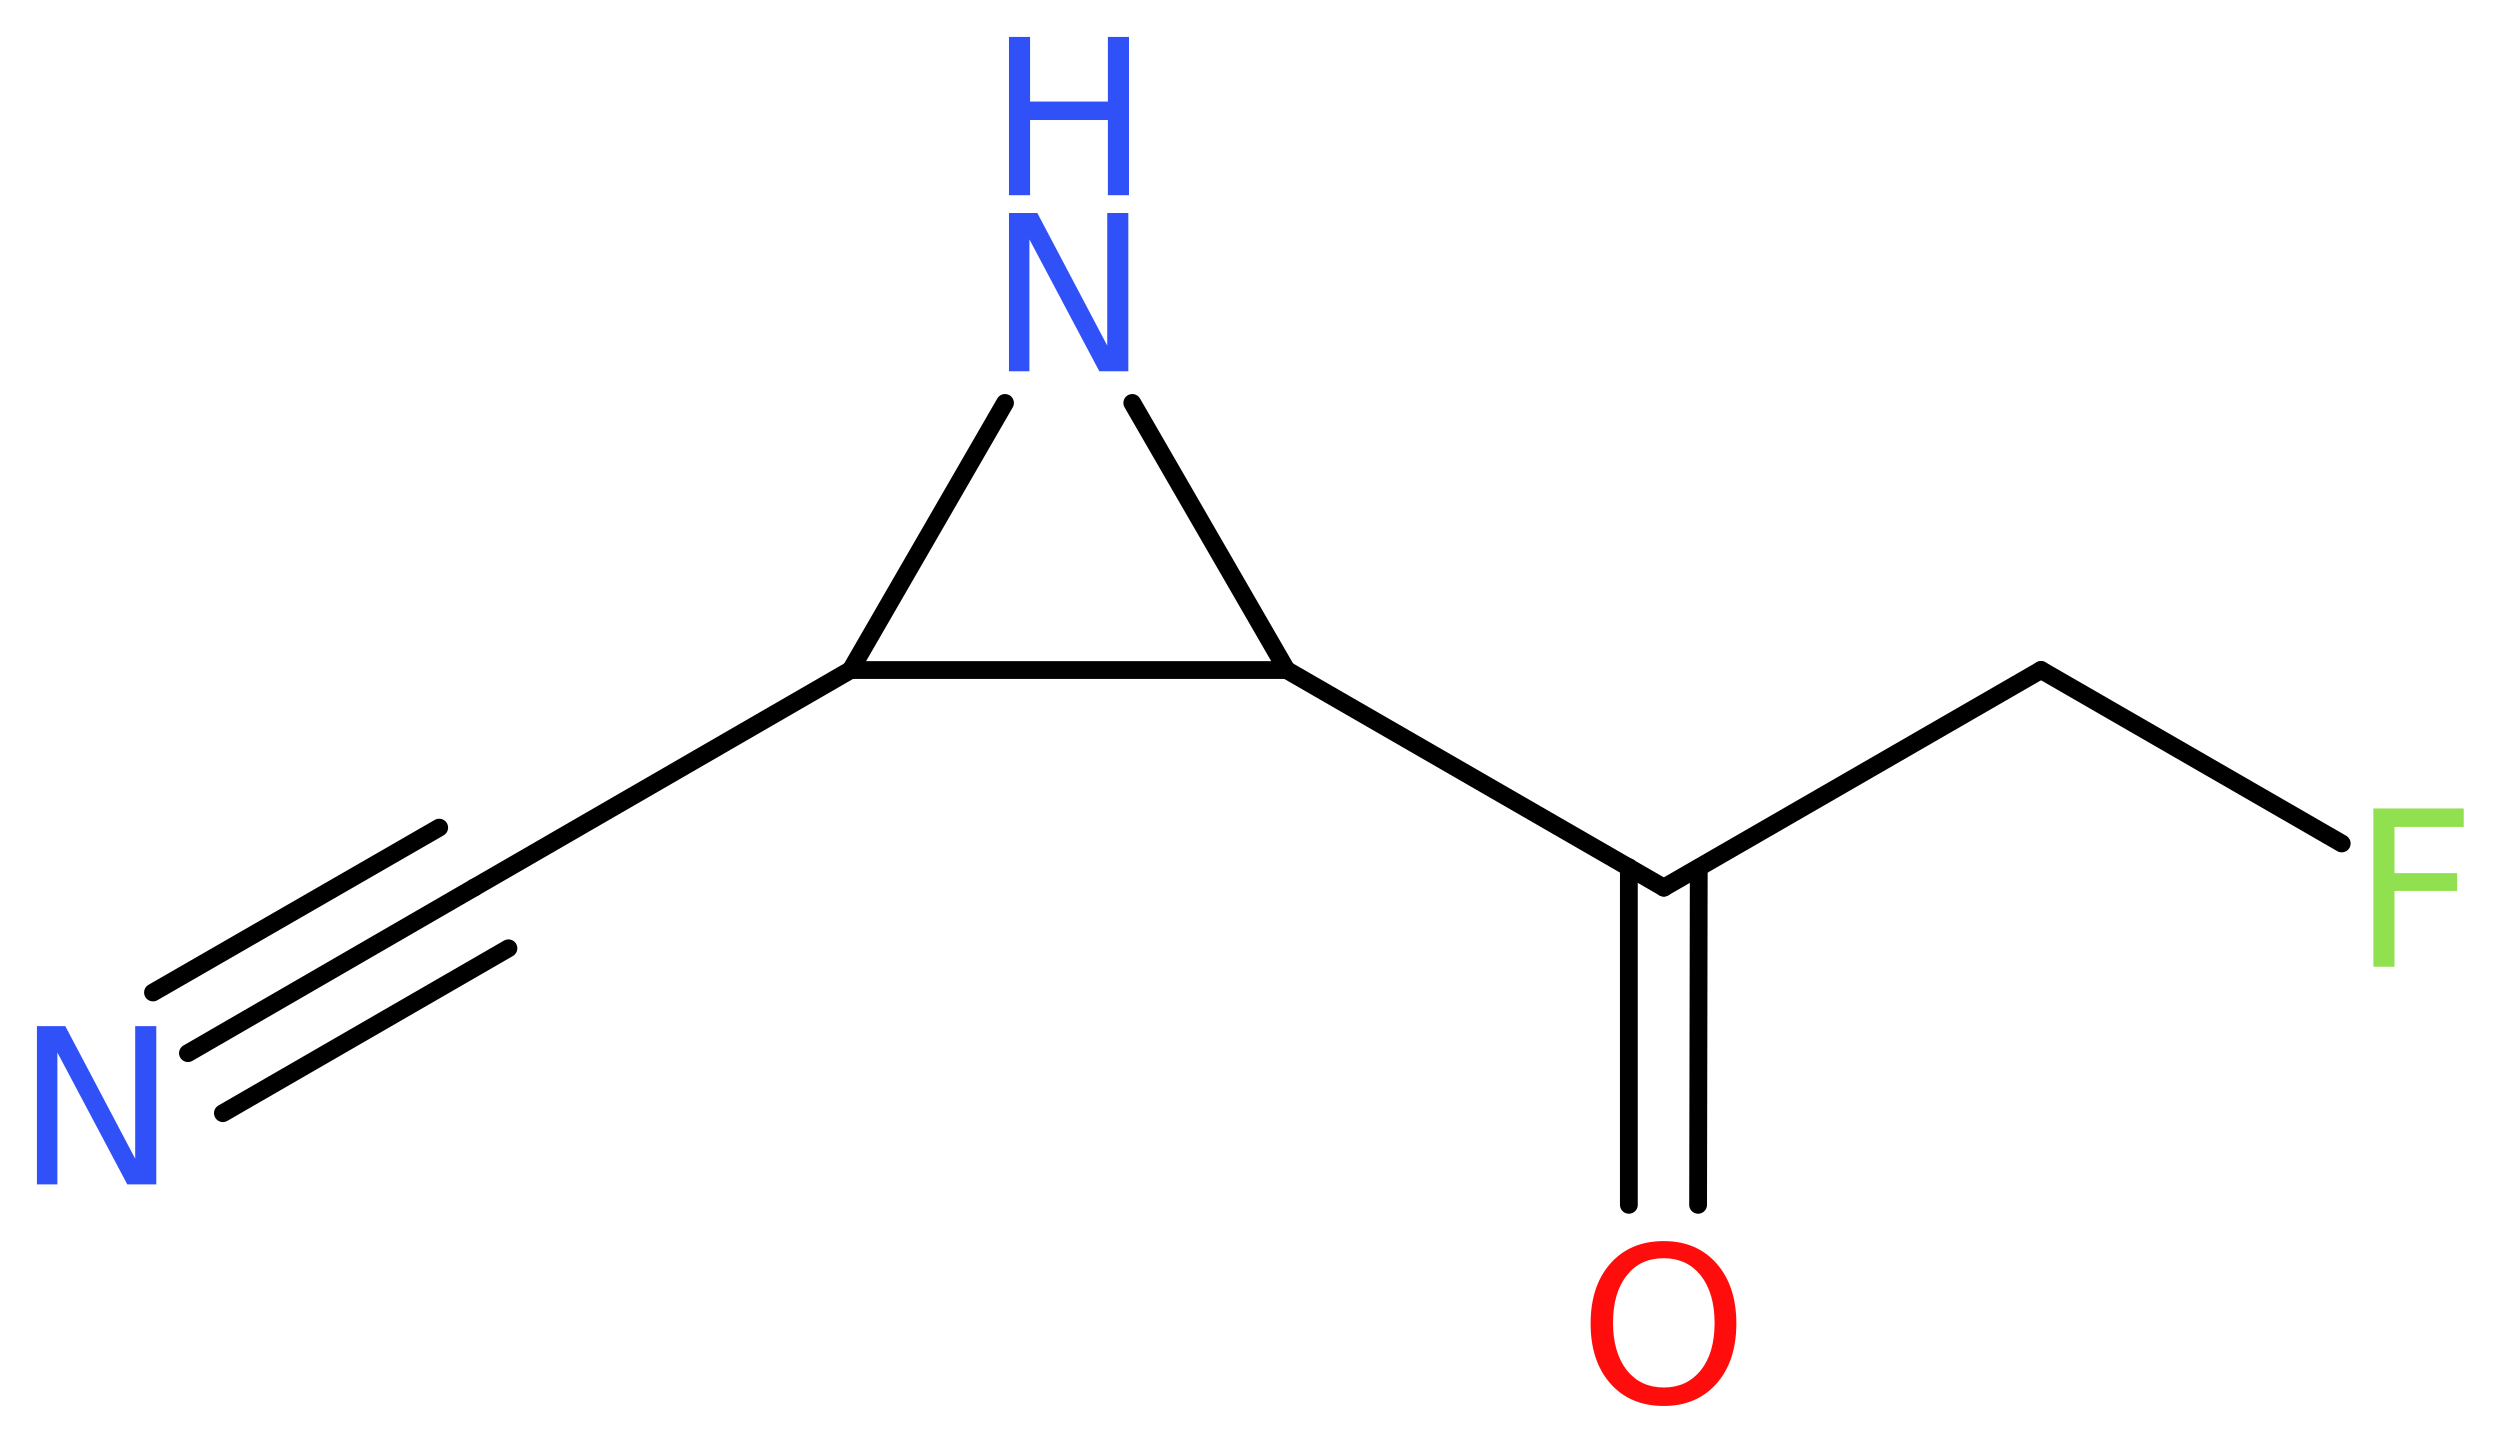 <?xml version='1.0' encoding='UTF-8'?>
<!DOCTYPE svg PUBLIC "-//W3C//DTD SVG 1.1//EN" "http://www.w3.org/Graphics/SVG/1.1/DTD/svg11.dtd">
<svg version='1.2' xmlns='http://www.w3.org/2000/svg' xmlns:xlink='http://www.w3.org/1999/xlink' width='37.91mm' height='21.87mm' viewBox='0 0 37.91 21.87'>
  <desc>Generated by the Chemistry Development Kit (http://github.com/cdk)</desc>
  <g stroke-linecap='round' stroke-linejoin='round' stroke='#000000' stroke-width='.27' fill='#3050F8'>
    <rect x='.0' y='.0' width='38.0' height='22.0' fill='#FFFFFF' stroke='none'/>
    <g id='mol1' class='mol'>
      <g id='mol1bnd1' class='bond'>
        <line x1='2.85' y1='15.97' x2='7.19' y2='13.46'/>
        <line x1='2.32' y1='15.05' x2='6.66' y2='12.55'/>
        <line x1='3.38' y1='16.88' x2='7.71' y2='14.38'/>
      </g>
      <line id='mol1bnd2' class='bond' x1='7.19' y1='13.46' x2='12.9' y2='10.16'/>
      <line id='mol1bnd3' class='bond' x1='12.9' y1='10.16' x2='15.24' y2='6.11'/>
      <line id='mol1bnd4' class='bond' x1='17.17' y1='6.11' x2='19.51' y2='10.16'/>
      <line id='mol1bnd5' class='bond' x1='12.9' y1='10.16' x2='19.51' y2='10.16'/>
      <line id='mol1bnd6' class='bond' x1='19.51' y1='10.16' x2='25.23' y2='13.46'/>
      <g id='mol1bnd7' class='bond'>
        <line x1='25.76' y1='13.16' x2='25.75' y2='18.27'/>
        <line x1='24.7' y1='13.15' x2='24.7' y2='18.27'/>
      </g>
      <line id='mol1bnd8' class='bond' x1='25.23' y1='13.46' x2='30.95' y2='10.16'/>
      <line id='mol1bnd9' class='bond' x1='30.95' y1='10.16' x2='35.51' y2='12.79'/>
      <path id='mol1atm1' class='atom' d='M.56 15.56h.43l1.06 2.01v-2.01h.32v2.4h-.44l-1.06 -2.0v2.0h-.31v-2.4z' stroke='none'/>
      <g id='mol1atm4' class='atom'>
        <path d='M15.3 3.23h.43l1.06 2.01v-2.01h.32v2.4h-.44l-1.06 -2.0v2.0h-.31v-2.4z' stroke='none'/>
        <path d='M15.3 .56h.32v.98h1.18v-.98h.32v2.4h-.32v-1.14h-1.18v1.14h-.32v-2.4z' stroke='none'/>
      </g>
      <path id='mol1atm7' class='atom' d='M25.23 19.08q-.36 .0 -.56 .26q-.21 .26 -.21 .72q.0 .45 .21 .72q.21 .26 .56 .26q.35 .0 .56 -.26q.21 -.26 .21 -.72q.0 -.45 -.21 -.72q-.21 -.26 -.56 -.26zM25.23 18.82q.5 .0 .8 .34q.3 .34 .3 .91q.0 .57 -.3 .91q-.3 .34 -.8 .34q-.51 .0 -.81 -.34q-.3 -.34 -.3 -.91q.0 -.57 .3 -.91q.3 -.34 .81 -.34z' stroke='none' fill='#FF0D0D'/>
      <path id='mol1atm9' class='atom' d='M35.98 12.26h1.38v.28h-1.05v.7h.95v.27h-.95v1.15h-.32v-2.4z' stroke='none' fill='#90E050'/>
    </g>
  </g>
</svg>
